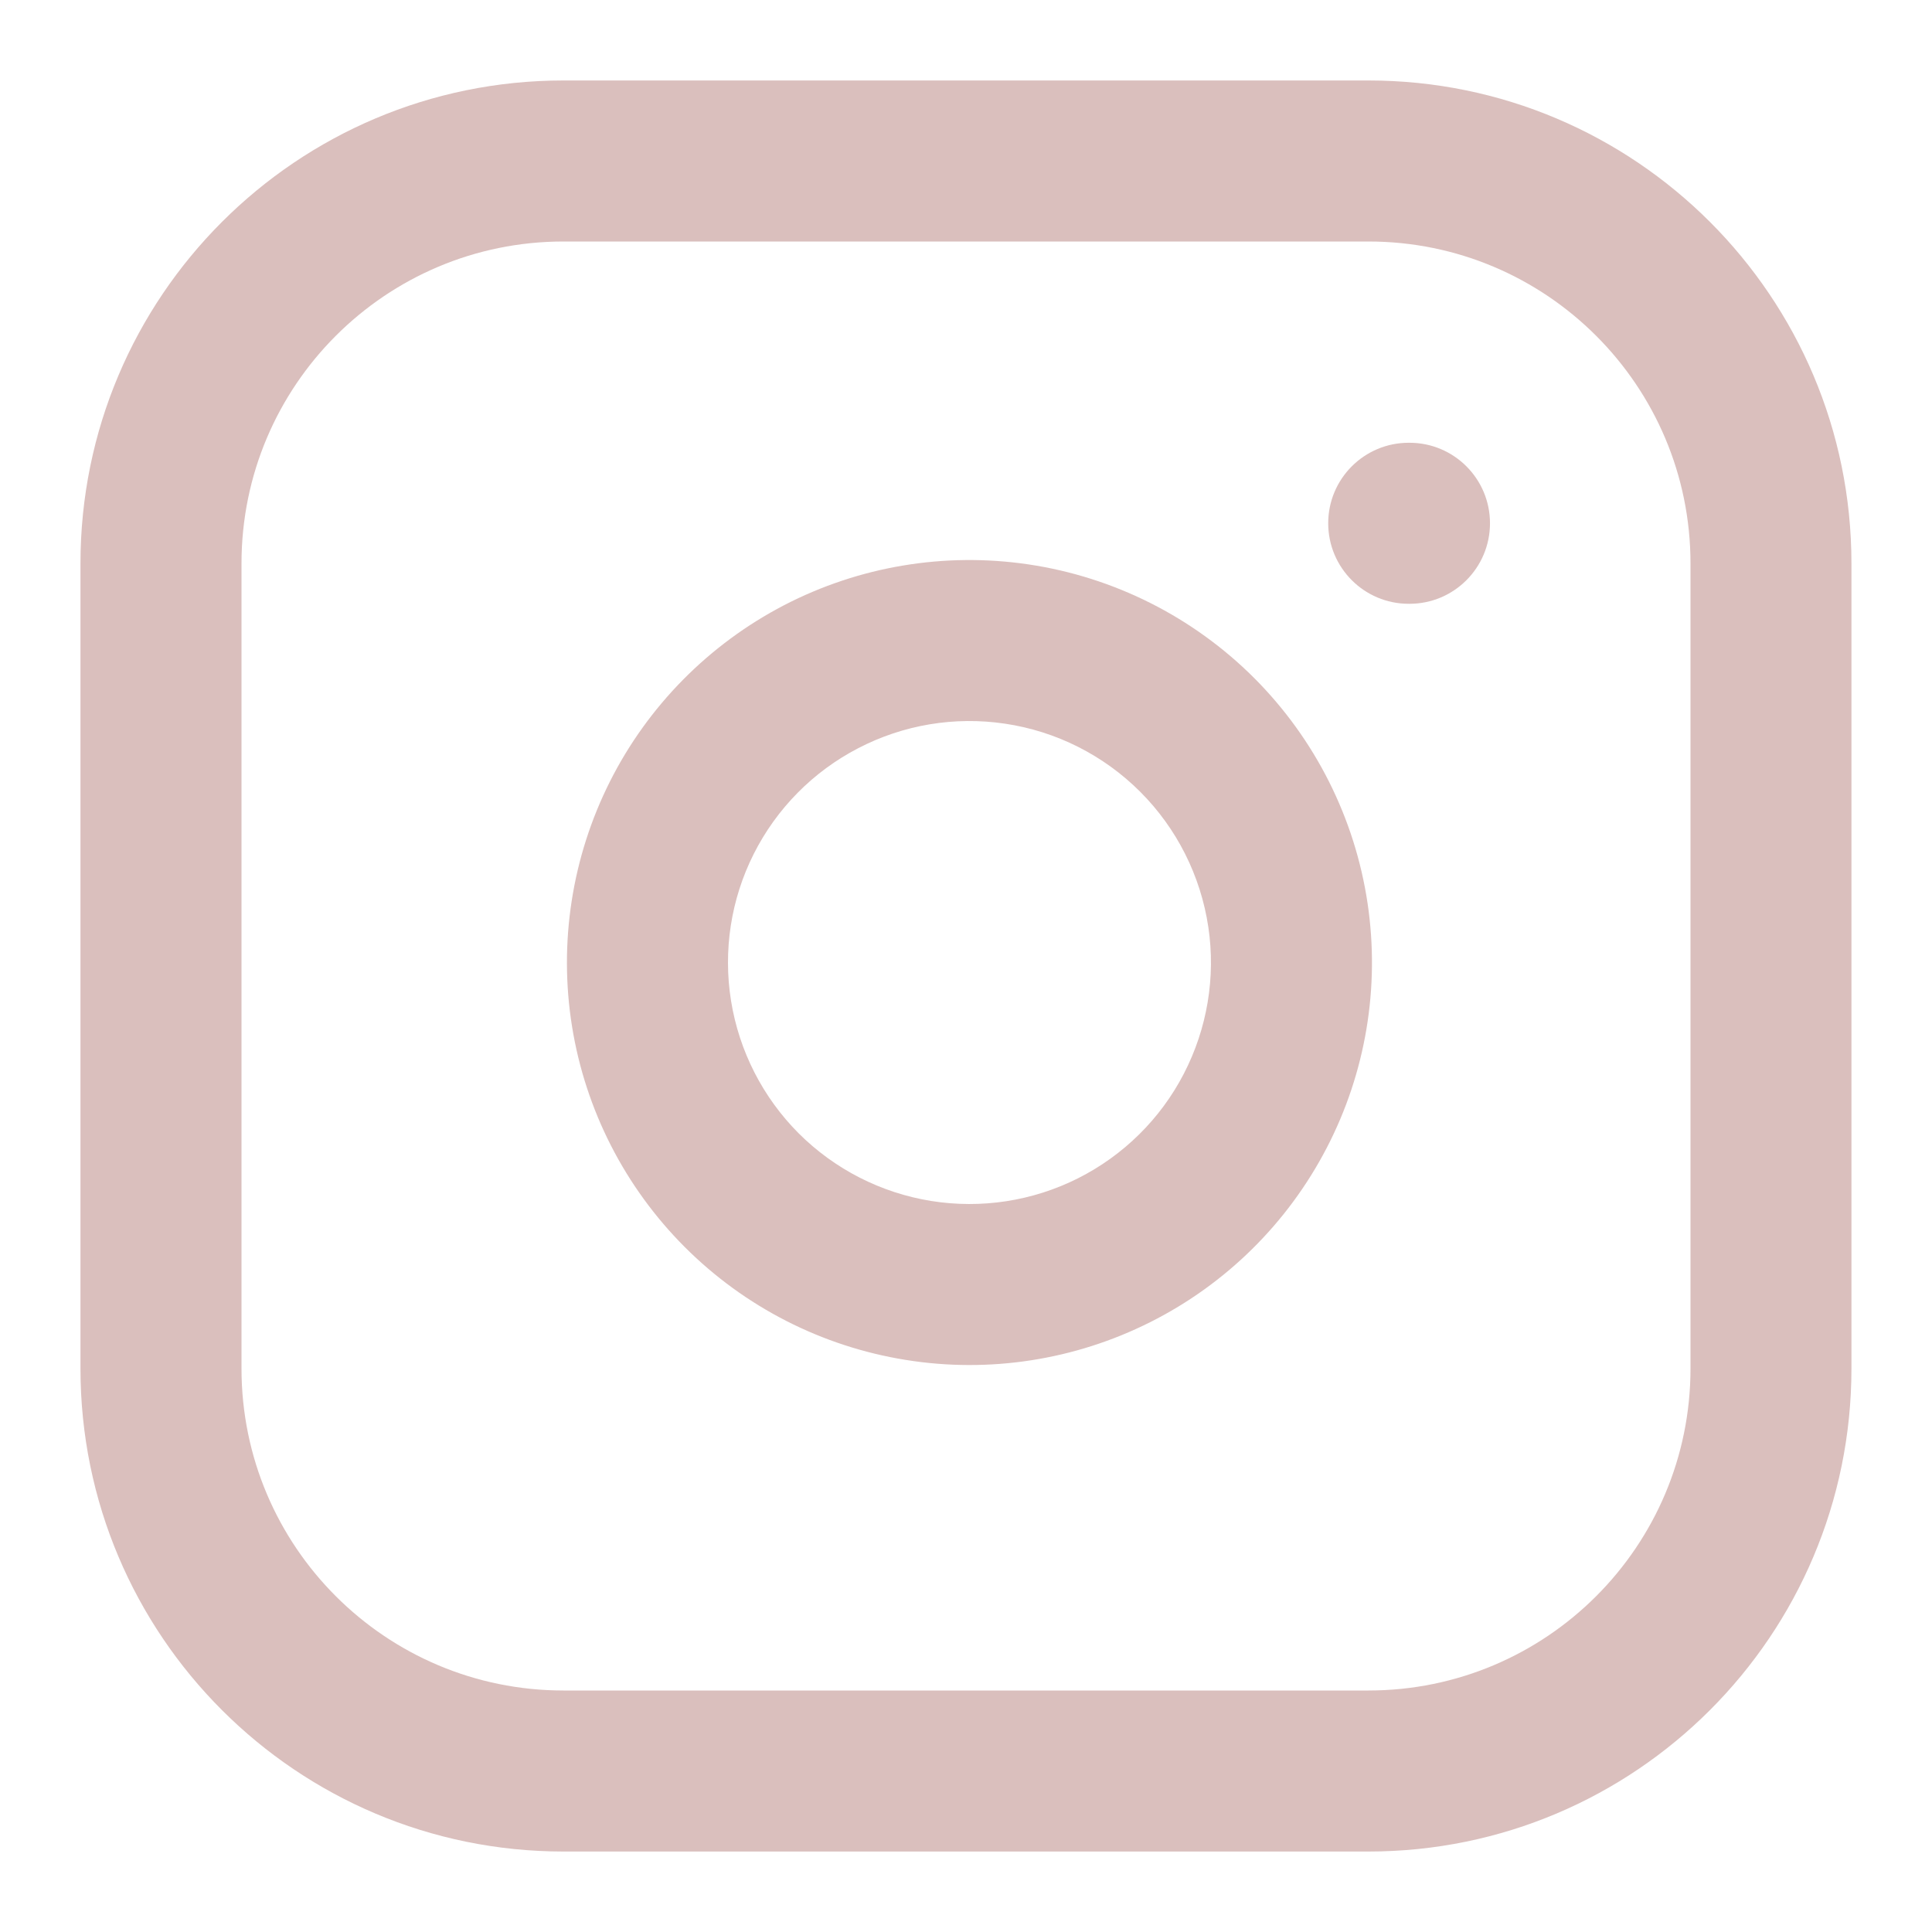 <?xml version="1.0"?>
<svg xmlns="http://www.w3.org/2000/svg" width="23" height="23" viewBox="0 0 23 23" fill="none">
<g clip-path="url(#clip0_87_4319)">
<path fill-rule="evenodd" clip-rule="evenodd" d="M9.334 7.205C10.229 6.741 11.247 6.571 12.244 6.719C13.261 6.87 14.202 7.344 14.929 8.07C15.656 8.797 16.13 9.739 16.281 10.756C16.429 11.753 16.259 12.771 15.794 13.666C15.33 14.56 14.596 15.286 13.695 15.739C12.795 16.192 11.775 16.35 10.78 16.189C9.785 16.029 8.866 15.56 8.153 14.847C7.44 14.134 6.97 13.215 6.81 12.22C6.65 11.225 6.808 10.205 7.261 9.304C7.714 8.404 8.44 7.67 9.334 7.205ZM11.963 8.615C11.365 8.526 10.754 8.628 10.217 8.907C9.68 9.185 9.245 9.626 8.973 10.166C8.701 10.706 8.607 11.318 8.703 11.915C8.799 12.512 9.081 13.064 9.508 13.492C9.936 13.919 10.487 14.201 11.084 14.297C11.681 14.393 12.293 14.299 12.834 14.027C13.374 13.755 13.815 13.32 14.093 12.783C14.371 12.246 14.474 11.635 14.385 11.037C14.294 10.427 14.01 9.862 13.574 9.426C13.138 8.99 12.573 8.705 11.963 8.615Z" fill="#DABFBD"/>
<path d="M16.77 5.271C16.241 5.271 15.812 5.7 15.812 6.229C15.812 6.759 16.241 7.188 16.77 7.188H16.78C17.309 7.188 17.738 6.759 17.738 6.229C17.738 5.7 17.309 5.271 16.78 5.271H16.77Z" fill="#DABFBD"/>
<path fill-rule="evenodd" clip-rule="evenodd" d="M0.958 6.708C0.958 3.533 3.532 0.958 6.708 0.958H16.291C19.467 0.958 22.041 3.533 22.041 6.708V16.292C22.041 19.468 19.467 22.042 16.291 22.042H6.708C3.532 22.042 0.958 19.468 0.958 16.292V6.708ZM6.708 2.875C4.591 2.875 2.875 4.591 2.875 6.708V16.292C2.875 18.409 4.591 20.125 6.708 20.125H16.291C18.408 20.125 20.125 18.409 20.125 16.292V6.708C20.125 4.591 18.408 2.875 16.291 2.875H6.708Z" fill="#DABFBD"/>
</g>
<defs>
<clipPath id="clip0_87_4319">
<rect width="23" height="23" fill="white"/>
</clipPath>
</defs>
</svg>
